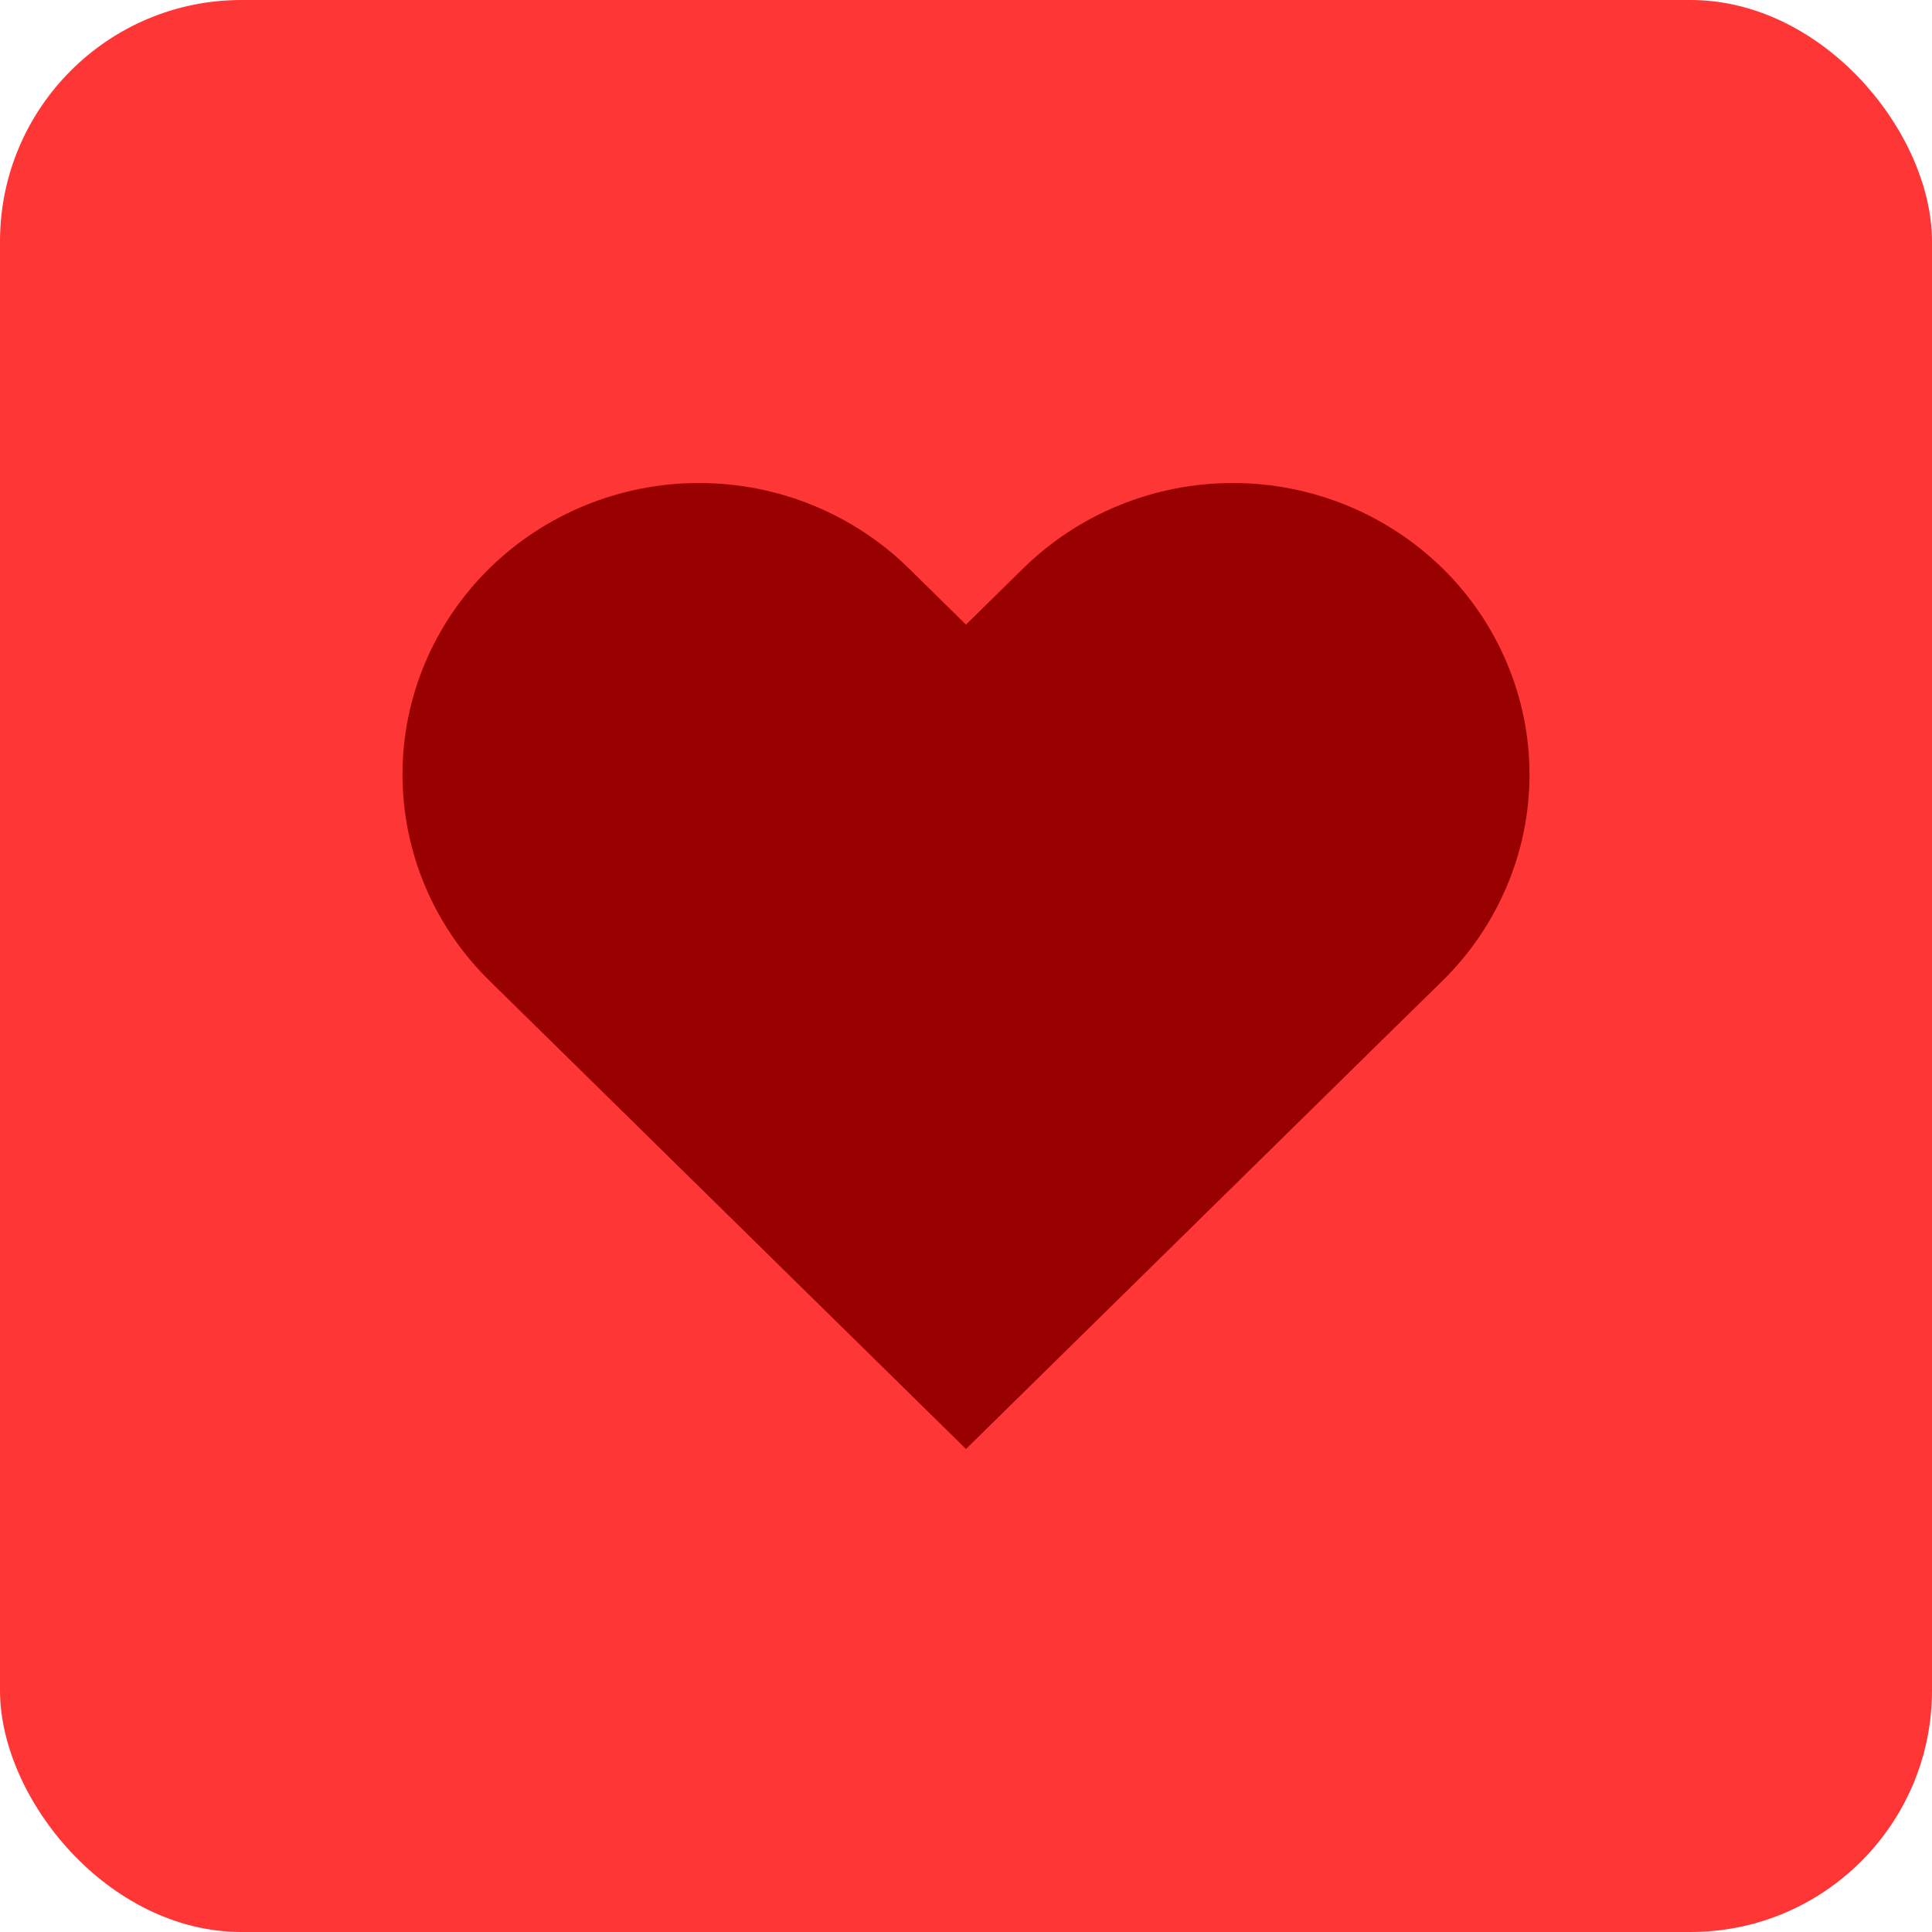 <?xml version="1.0" encoding="UTF-8"?> <svg xmlns="http://www.w3.org/2000/svg" width="24" height="24" viewBox="0 0 24 24" fill="none"> <rect width="24" height="24" rx="3" fill="#FF3636"></rect> <path d="M17.921 7.061C17.578 6.725 17.172 6.458 16.725 6.276C16.278 6.094 15.799 6 15.315 6C14.831 6 14.352 6.094 13.905 6.276C13.458 6.458 13.052 6.725 12.71 7.061L12 7.759L11.29 7.061C10.599 6.382 9.662 6 8.685 6C7.707 6 6.77 6.382 6.079 7.061C5.388 7.74 5 8.661 5 9.621C5 10.582 5.388 11.503 6.079 12.182L6.789 12.879L12 18L17.21 12.879L17.921 12.182C18.263 11.845 18.534 11.446 18.719 11.007C18.905 10.568 19 10.097 19 9.621C19 9.146 18.905 8.675 18.719 8.236C18.534 7.796 18.263 7.397 17.921 7.061Z" fill="#990000"></path> </svg> 